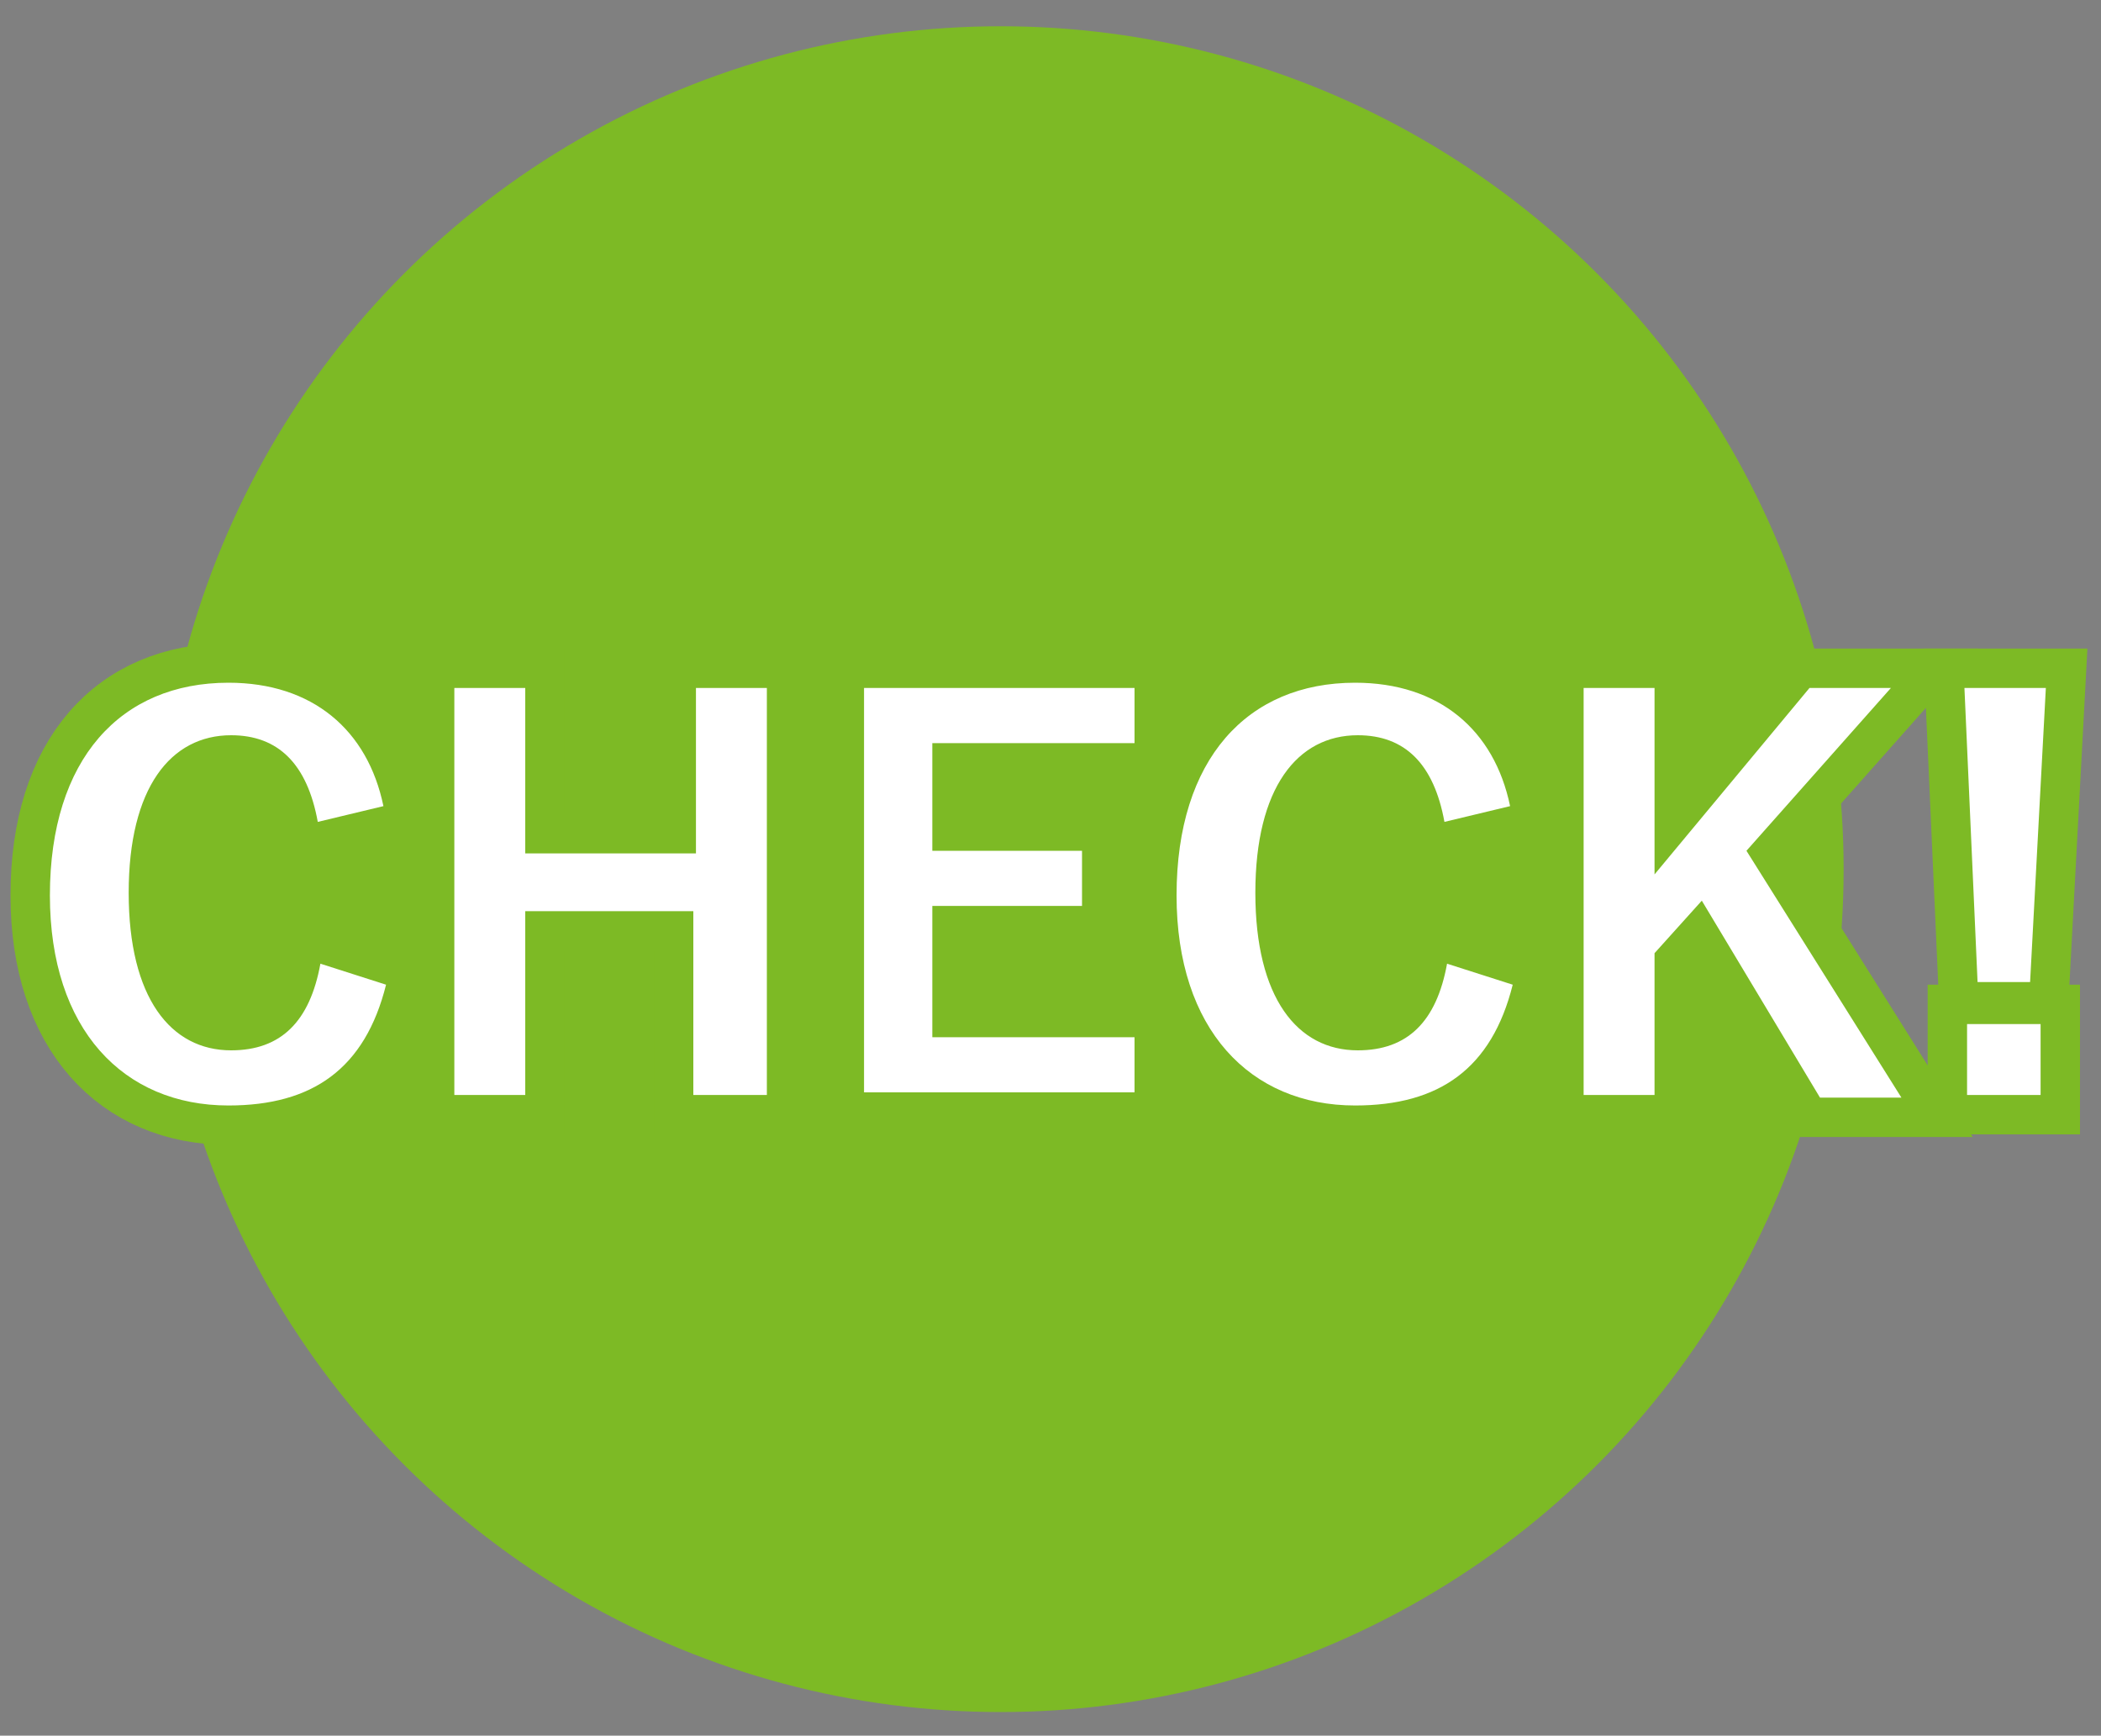 <?xml version="1.0" encoding="utf-8"?>
<!-- Generator: Adobe Illustrator 24.0.1, SVG Export Plug-In . SVG Version: 6.00 Build 0)  -->
<svg version="1.1" id="レイヤー_1" xmlns="http://www.w3.org/2000/svg" xmlns:xlink="http://www.w3.org/1999/xlink" x="0px"
	 y="0px" viewBox="0 0 80 66.1" style="enable-background:new 0 0 80 66.1;" xml:space="preserve">
<rect x="0" y="0" width="80" height="66.1" fill="#808080" stroke="none"/>
<style type="text/css">
	.st0{fill:#7DBA25;}
	.st1{fill:#FFFFFF;stroke:#20499C;stroke-width:2;stroke-miterlimit:10;}
	.st2{fill:none;stroke:#7DBA25;stroke-width:3;}
	.st3{fill:#FFFFFF;}
</style>
<g>
	<circle class="st0" cx="38.1" cy="33.1" r="32.1"/>
	<g>
		<g>
			<path class="st1" d="M12.1,31.3c-0.4-2.2-1.5-3.3-3.3-3.3c-2.3,0-3.9,2-3.9,6s1.6,6,3.9,6c1.9,0,3-1.1,3.4-3.3l2.5,0.8
				c-0.8,3.2-2.8,4.6-6,4.6c-4,0-6.8-2.9-6.8-8c0-5.2,2.7-8.1,6.8-8.1c3.2,0,5.3,1.8,5.9,4.7L12.1,31.3z"/>
			<path class="st1" d="M29.1,41.7h-2.7v-7H20v7h-2.7V26.2H20v6.3h6.5v-6.3h2.7v15.5H29.1z"/>
			<path class="st1" d="M43.1,28.3h-7.6v4.1h5.7v2.1h-5.7v5h7.7v2.1H32.9V26.2h10.3v2.1C43.2,28.3,43.1,28.3,43.1,28.3z"/>
			<path class="st1" d="M55,31.3c-0.4-2.2-1.5-3.3-3.3-3.3c-2.3,0-3.9,2-3.9,6s1.6,6,3.9,6c1.9,0,3-1.1,3.4-3.3l2.5,0.8
				c-0.8,3.2-2.8,4.6-6,4.6c-4,0-6.8-2.9-6.8-8c0-5.2,2.7-8.1,6.8-8.1c3.2,0,5.3,1.8,5.9,4.7L55,31.3z"/>
			<path class="st1" d="M66.5,32.4l5.9,9.4h-3.1l-4.5-7.5l-1.8,2v5.4h-2.7V26.2H63v7.1l5.9-7.1H72L66.5,32.4z"/>
			<path class="st1" d="M77.3,37.4h-2l-0.5-11.2h3.1L77.3,37.4z M77.7,41.7h-2.8V39h2.8V41.7z"/>
		</g>
		<g>
			<path class="st2" d="M12.1,31.3c-0.4-2.2-1.5-3.3-3.3-3.3c-2.3,0-3.9,2-3.9,6s1.6,6,3.9,6c1.9,0,3-1.1,3.4-3.3l2.5,0.8
				c-0.8,3.2-2.8,4.6-6,4.6c-4,0-6.8-2.9-6.8-8c0-5.2,2.7-8.1,6.8-8.1c3.2,0,5.3,1.8,5.9,4.7L12.1,31.3z"/>
			<path class="st2" d="M29.1,41.7h-2.7v-7H20v7h-2.7V26.2H20v6.3h6.5v-6.3h2.7v15.5H29.1z"/>
			<path class="st2" d="M43.1,28.3h-7.6v4.1h5.7v2.1h-5.7v5h7.7v2.1H32.9V26.2h10.3v2.1C43.2,28.3,43.1,28.3,43.1,28.3z"/>
			<path class="st2" d="M55,31.3c-0.4-2.2-1.5-3.3-3.3-3.3c-2.3,0-3.9,2-3.9,6s1.6,6,3.9,6c1.9,0,3-1.1,3.4-3.3l2.5,0.8
				c-0.8,3.2-2.8,4.6-6,4.6c-4,0-6.8-2.9-6.8-8c0-5.2,2.7-8.1,6.8-8.1c3.2,0,5.3,1.8,5.9,4.7L55,31.3z"/>
			<path class="st2" d="M66.5,32.4l5.9,9.4h-3.1l-4.5-7.5l-1.8,2v5.4h-2.7V26.2H63v7.1l5.9-7.1H72L66.5,32.4z"/>
			<path class="st2" d="M77.3,37.4h-2l-0.5-11.2h3.1L77.3,37.4z M77.7,41.7h-2.8V39h2.8V41.7z"/>
		</g>
		<g>
			<path class="st3" d="M12.1,31.3c-0.4-2.2-1.5-3.3-3.3-3.3c-2.3,0-3.9,2-3.9,6s1.6,6,3.9,6c1.9,0,3-1.1,3.4-3.3l2.5,0.8
				c-0.8,3.2-2.8,4.6-6,4.6c-4,0-6.8-2.9-6.8-8c0-5.2,2.7-8.1,6.8-8.1c3.2,0,5.3,1.8,5.9,4.7L12.1,31.3z"/>
			<path class="st3" d="M29.1,41.7h-2.7v-7H20v7h-2.7V26.2H20v6.3h6.5v-6.3h2.7v15.5H29.1z"/>
			<path class="st3" d="M43.1,28.3h-7.6v4.1h5.7v2.1h-5.7v5h7.7v2.1H32.9V26.2h10.3v2.1C43.2,28.3,43.1,28.3,43.1,28.3z"/>
			<path class="st3" d="M55,31.3c-0.4-2.2-1.5-3.3-3.3-3.3c-2.3,0-3.9,2-3.9,6s1.6,6,3.9,6c1.9,0,3-1.1,3.4-3.3l2.5,0.8
				c-0.8,3.2-2.8,4.6-6,4.6c-4,0-6.8-2.9-6.8-8c0-5.2,2.7-8.1,6.8-8.1c3.2,0,5.3,1.8,5.9,4.7L55,31.3z"/>
			<path class="st3" d="M66.5,32.4l5.9,9.4h-3.1l-4.5-7.5l-1.8,2v5.4h-2.7V26.2H63v7.1l5.9-7.1H72L66.5,32.4z"/>
			<path class="st3" d="M77.3,37.4h-2l-0.5-11.2h3.1L77.3,37.4z M77.7,41.7h-2.8V39h2.8V41.7z"/>
		</g>
	</g>
</g>
</svg>
